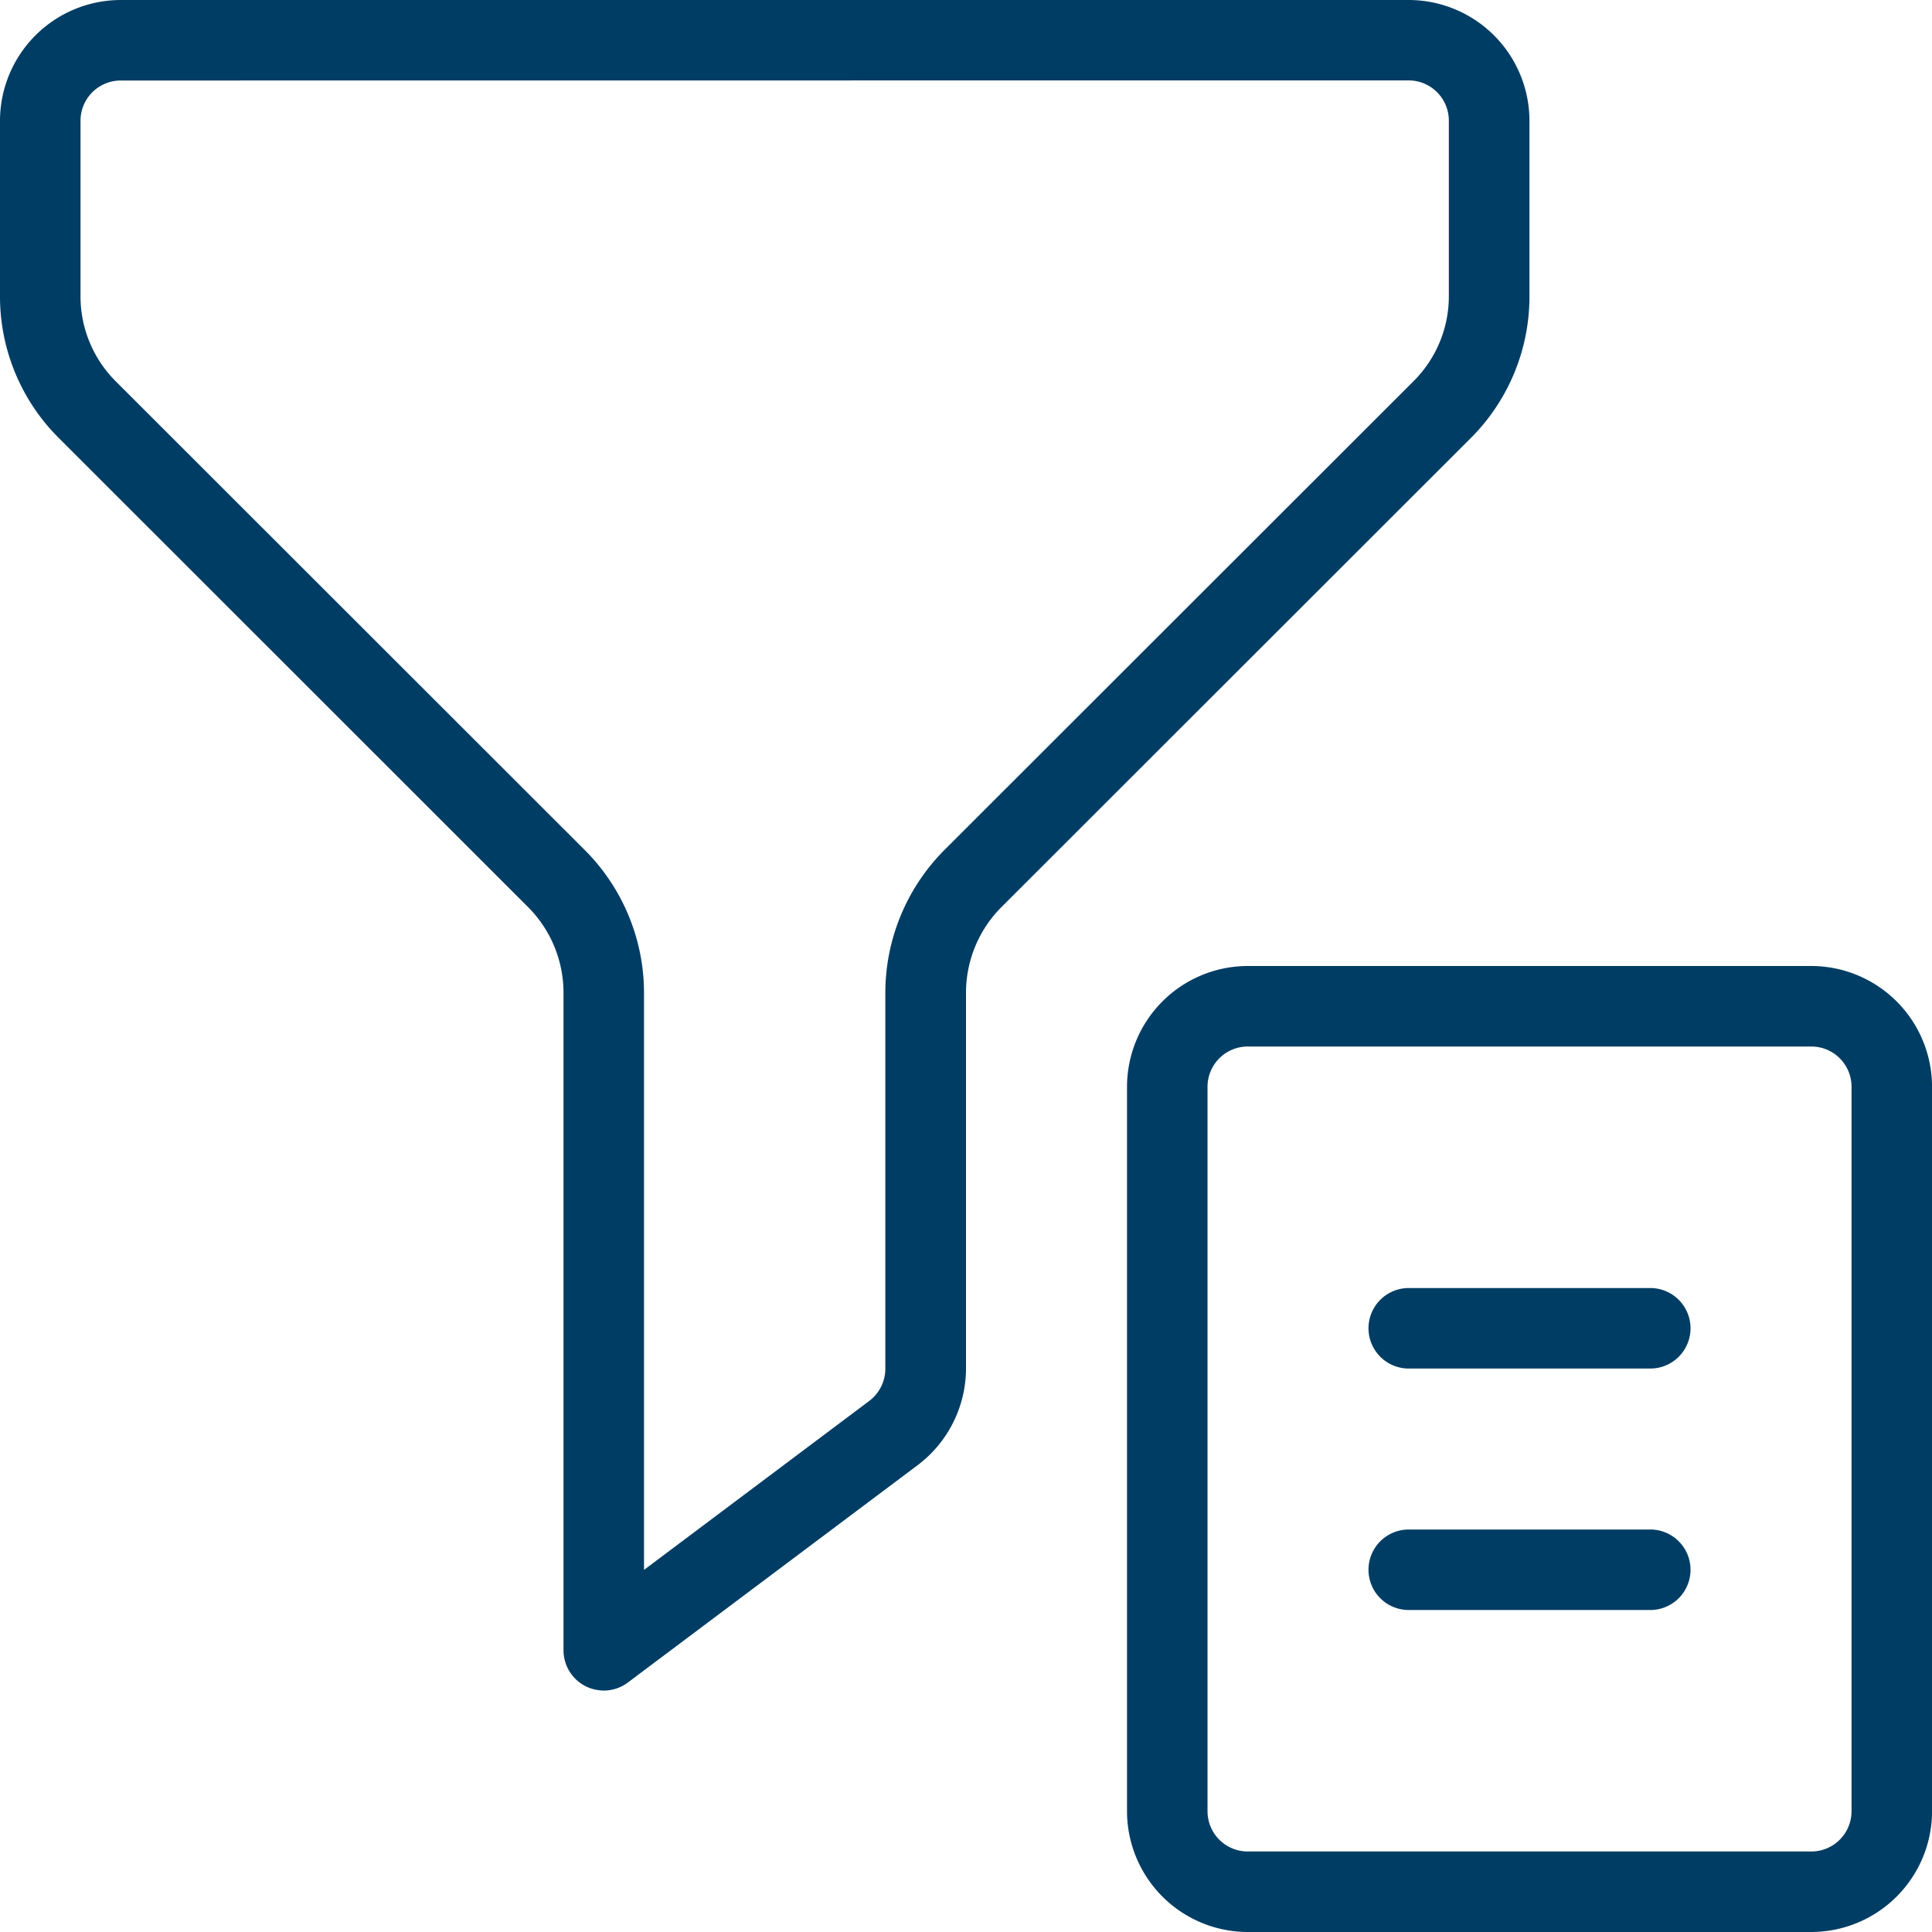 <svg id="fillter-icon" xmlns="http://www.w3.org/2000/svg" width="36.38" height="36.38" viewBox="0 0 36.38 36.38">
  <g id="Group_484" data-name="Group 484" transform="translate(0 0)">
    <path id="Path_55" data-name="Path 55" d="M11.369,31.833a.77.77,0,0,1-.34-.08.759.759,0,0,1-.418-.678V18.689a2.286,2.286,0,0,0-.667-1.608L1.111,8.252A3.761,3.761,0,0,1,0,5.572v-3.3A2.277,2.277,0,0,1,2.274,0H26.527A2.277,2.277,0,0,1,28.8,2.274v3.3A3.767,3.767,0,0,1,27.69,8.254l-8.833,8.827a2.286,2.286,0,0,0-.667,1.608v7.081a2.283,2.283,0,0,1-.91,1.819l-5.457,4.093a.759.759,0,0,1-.455.152ZM2.274,1.516a.758.758,0,0,0-.758.758v3.3a2.261,2.261,0,0,0,.667,1.61l8.833,8.827a3.808,3.808,0,0,1,1.111,2.68v10.87l4.244-3.183a.762.762,0,0,0,.3-.606V18.689a3.817,3.817,0,0,1,1.111-2.682l8.833-8.827a2.255,2.255,0,0,0,.667-1.608v-3.3a.758.758,0,0,0-.758-.758Z" transform="translate(0 0)" fill="#003d64"/>
  </g>
  <g id="Group_485" data-name="Group 485" transform="translate(21.222 18.19)">
    <path id="Path_56" data-name="Path 56" d="M26.885,30.19H16.274A2.277,2.277,0,0,1,14,27.916V14.274A2.277,2.277,0,0,1,16.274,12H26.885a2.277,2.277,0,0,1,2.274,2.274V27.916A2.277,2.277,0,0,1,26.885,30.19ZM16.274,13.516a.758.758,0,0,0-.758.758V27.916a.758.758,0,0,0,.758.758H26.885a.758.758,0,0,0,.758-.758V14.274a.758.758,0,0,0-.758-.758Z" transform="translate(-14 -12)" fill="#003d64"/>
  </g>
  <g id="Group_486" data-name="Group 486" transform="translate(25.769 24.254)">
    <path id="Path_57" data-name="Path 57" d="M22.305,17.516H17.758a.758.758,0,1,1,0-1.516h4.548a.758.758,0,0,1,0,1.516Z" transform="translate(-17 -16)" fill="#003d64"/>
  </g>
  <g id="Group_487" data-name="Group 487" transform="translate(25.769 28.801)">
    <path id="Path_58" data-name="Path 58" d="M22.305,20.516H17.758a.758.758,0,1,1,0-1.516h4.548a.758.758,0,0,1,0,1.516Z" transform="translate(-17 -19)" fill="#003d64"/>
  </g>
</svg>
